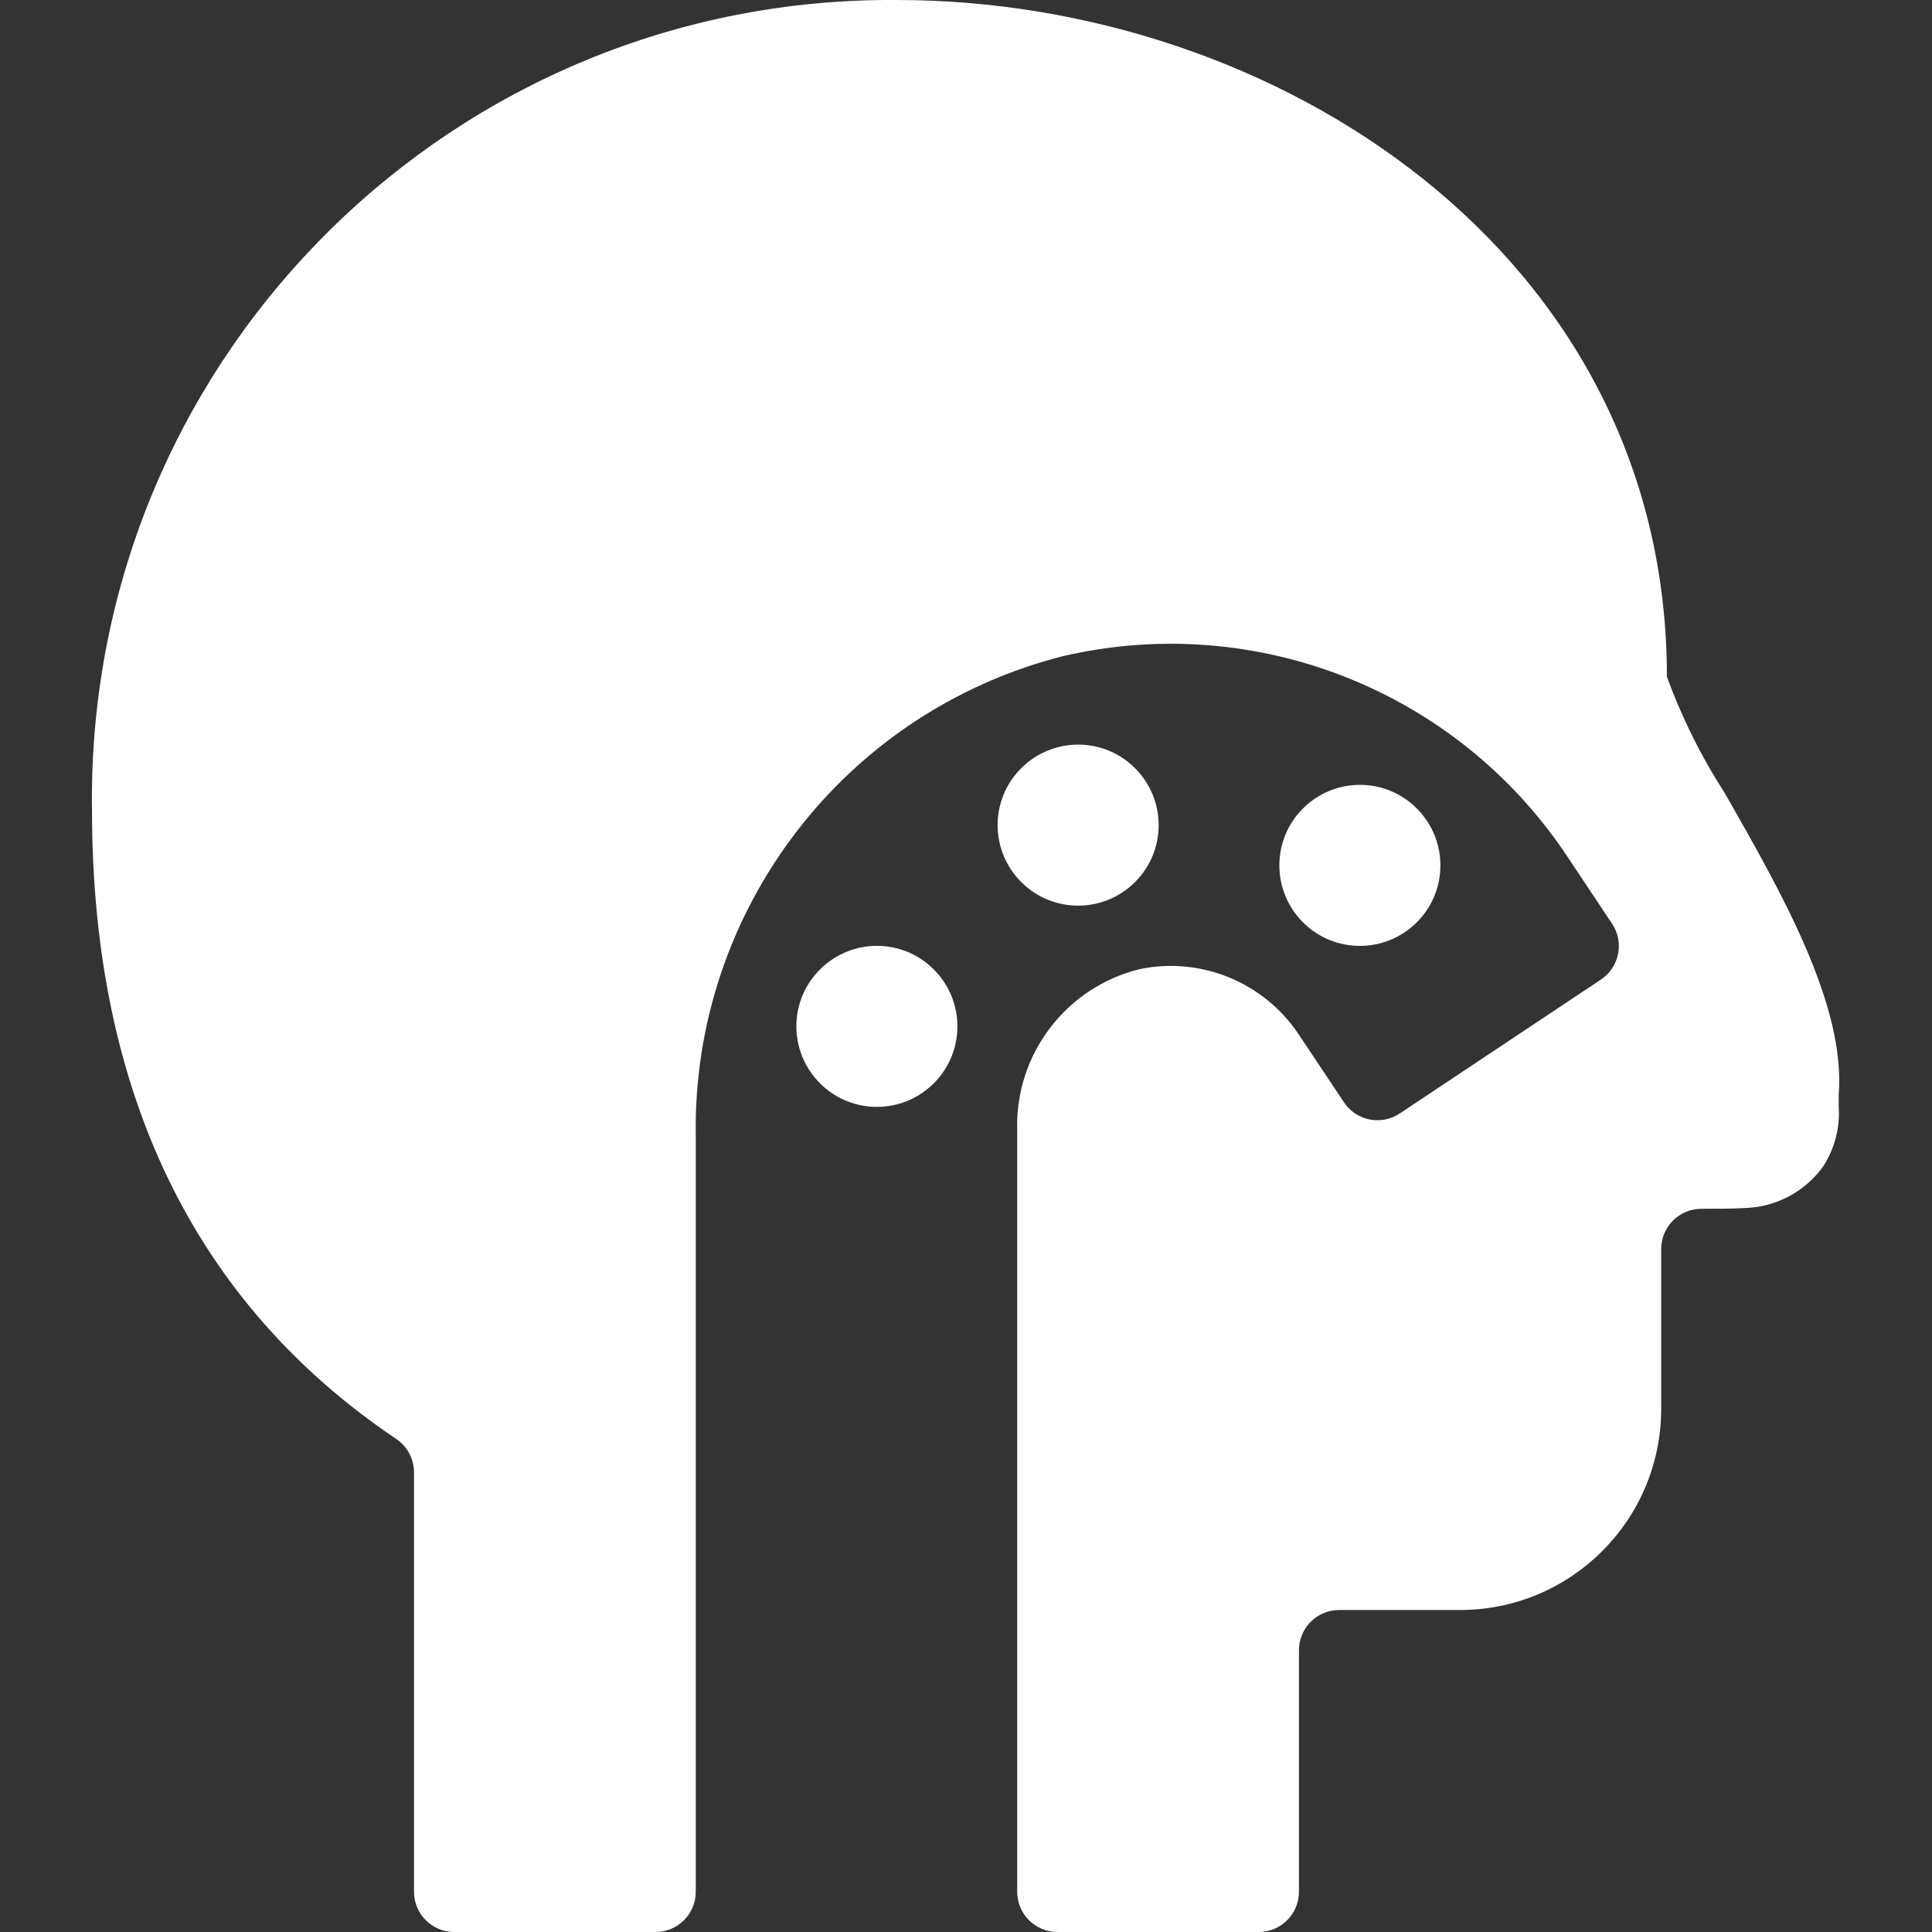 <?xml version="1.0" encoding="UTF-8"?>
<svg version="1.1" viewBox="0 0 24 24" xmlns="http://www.w3.org/2000/svg" xmlns:xlink="http://www.w3.org/1999/xlink">
    <rect x="0" y="0" width="24" height="24" fill="#333333" stroke="none"/>
    <!--Generated by IJSVG (https://github.com/iconjar/IJSVG)-->
    <g fill="#FFF">
        <path d="M21.428,9.856l-4.11172e-07,-6.36452e-07c-0.294,-0.455 -0.536,-0.941 -0.721,-1.45c-3.8761e-07,-5.261 -4.862,-8.406 -9.564,-8.406l-3.7714e-07,-2.88661e-09c-5.481,-0.042 -9.959,4.367 -10.001,9.849c-0.001,0.071 -0,0.143 0.001,0.214c0,3.5 1.271,6.124 3.78,7.813l-1.7383e-08,-1.17496e-08c0.138,0.093 0.22,0.249 0.22,0.415v5.209l3.55271e-15,7.54979e-08c4.16963e-08,0.276 0.224,0.5 0.5,0.5h2.5h-2.18557e-08c0.276,1.20706e-08 0.5,-0.224 0.5,-0.5v-9.381l-8.51131e-08,-5.11177e-06c-0.047,-2.804 1.839,-5.274 4.557,-5.967l6.84728e-08,-1.59862e-08c2.401,-0.56 4.897,0.428 6.264,2.479l0.562,0.844l-7.2491e-09,-1.08707e-08c0.153,0.23 0.091,0.54 -0.138,0.693l-2.5,1.664l-2.20362e-08,1.46594e-08c-0.23,0.153 -0.54,0.091 -0.693,-0.139l-0.562,-0.843l3.53264e-08,5.30446e-08c-0.431,-0.647 -1.211,-0.968 -1.972,-0.812l-5.88014e-08,1.43506e-08c-0.916,0.224 -1.552,1.057 -1.525,2v9.462l5.32907e-15,7.54979e-08c4.16963e-08,0.276 0.224,0.5 0.5,0.5h2.5h-2.18557e-08c0.276,1.20706e-08 0.5,-0.224 0.5,-0.5v-3l7.10543e-15,7.54979e-08c-4.16963e-08,-0.276 0.224,-0.5 0.5,-0.5h1.5l-1.09278e-07,-3.55271e-15c1.381,6.03528e-08 2.5,-1.119 2.5,-2.5v-1.984l7.10543e-15,7.54979e-08c-4.16963e-08,-0.276 0.224,-0.5 0.5,-0.5c0.187,0 0.378,0 0.552,-0.01l-3.06107e-08,1.2264e-09c0.384,-0.015 0.739,-0.207 0.963,-0.52l7.83039e-10,-1.22289e-09c0.141,-0.221 0.208,-0.481 0.19,-0.743v-0.138c0.09,-1.116 -0.708,-2.514 -1.413,-3.749Z"></path>
        <path d="M17.6,10.043c0.391,0.391 0.391,1.024 0,1.414c-0.391,0.391 -1.024,0.391 -1.414,0c-0.391,-0.391 -0.391,-1.024 0,-1.414c0.391,-0.391 1.024,-0.391 1.414,0"></path>
        <path d="M14.1,9.543c0.391,0.391 0.391,1.024 0,1.414c-0.391,0.391 -1.024,0.391 -1.414,0c-0.391,-0.391 -0.391,-1.024 0,-1.414c0.391,-0.391 1.024,-0.391 1.414,0"></path>
        <path d="M11.6,12.043c0.391,0.391 0.391,1.024 0,1.414c-0.391,0.391 -1.024,0.391 -1.414,0c-0.391,-0.391 -0.391,-1.024 0,-1.414c0.391,-0.391 1.024,-0.391 1.414,0"></path>
    </g>
</svg>